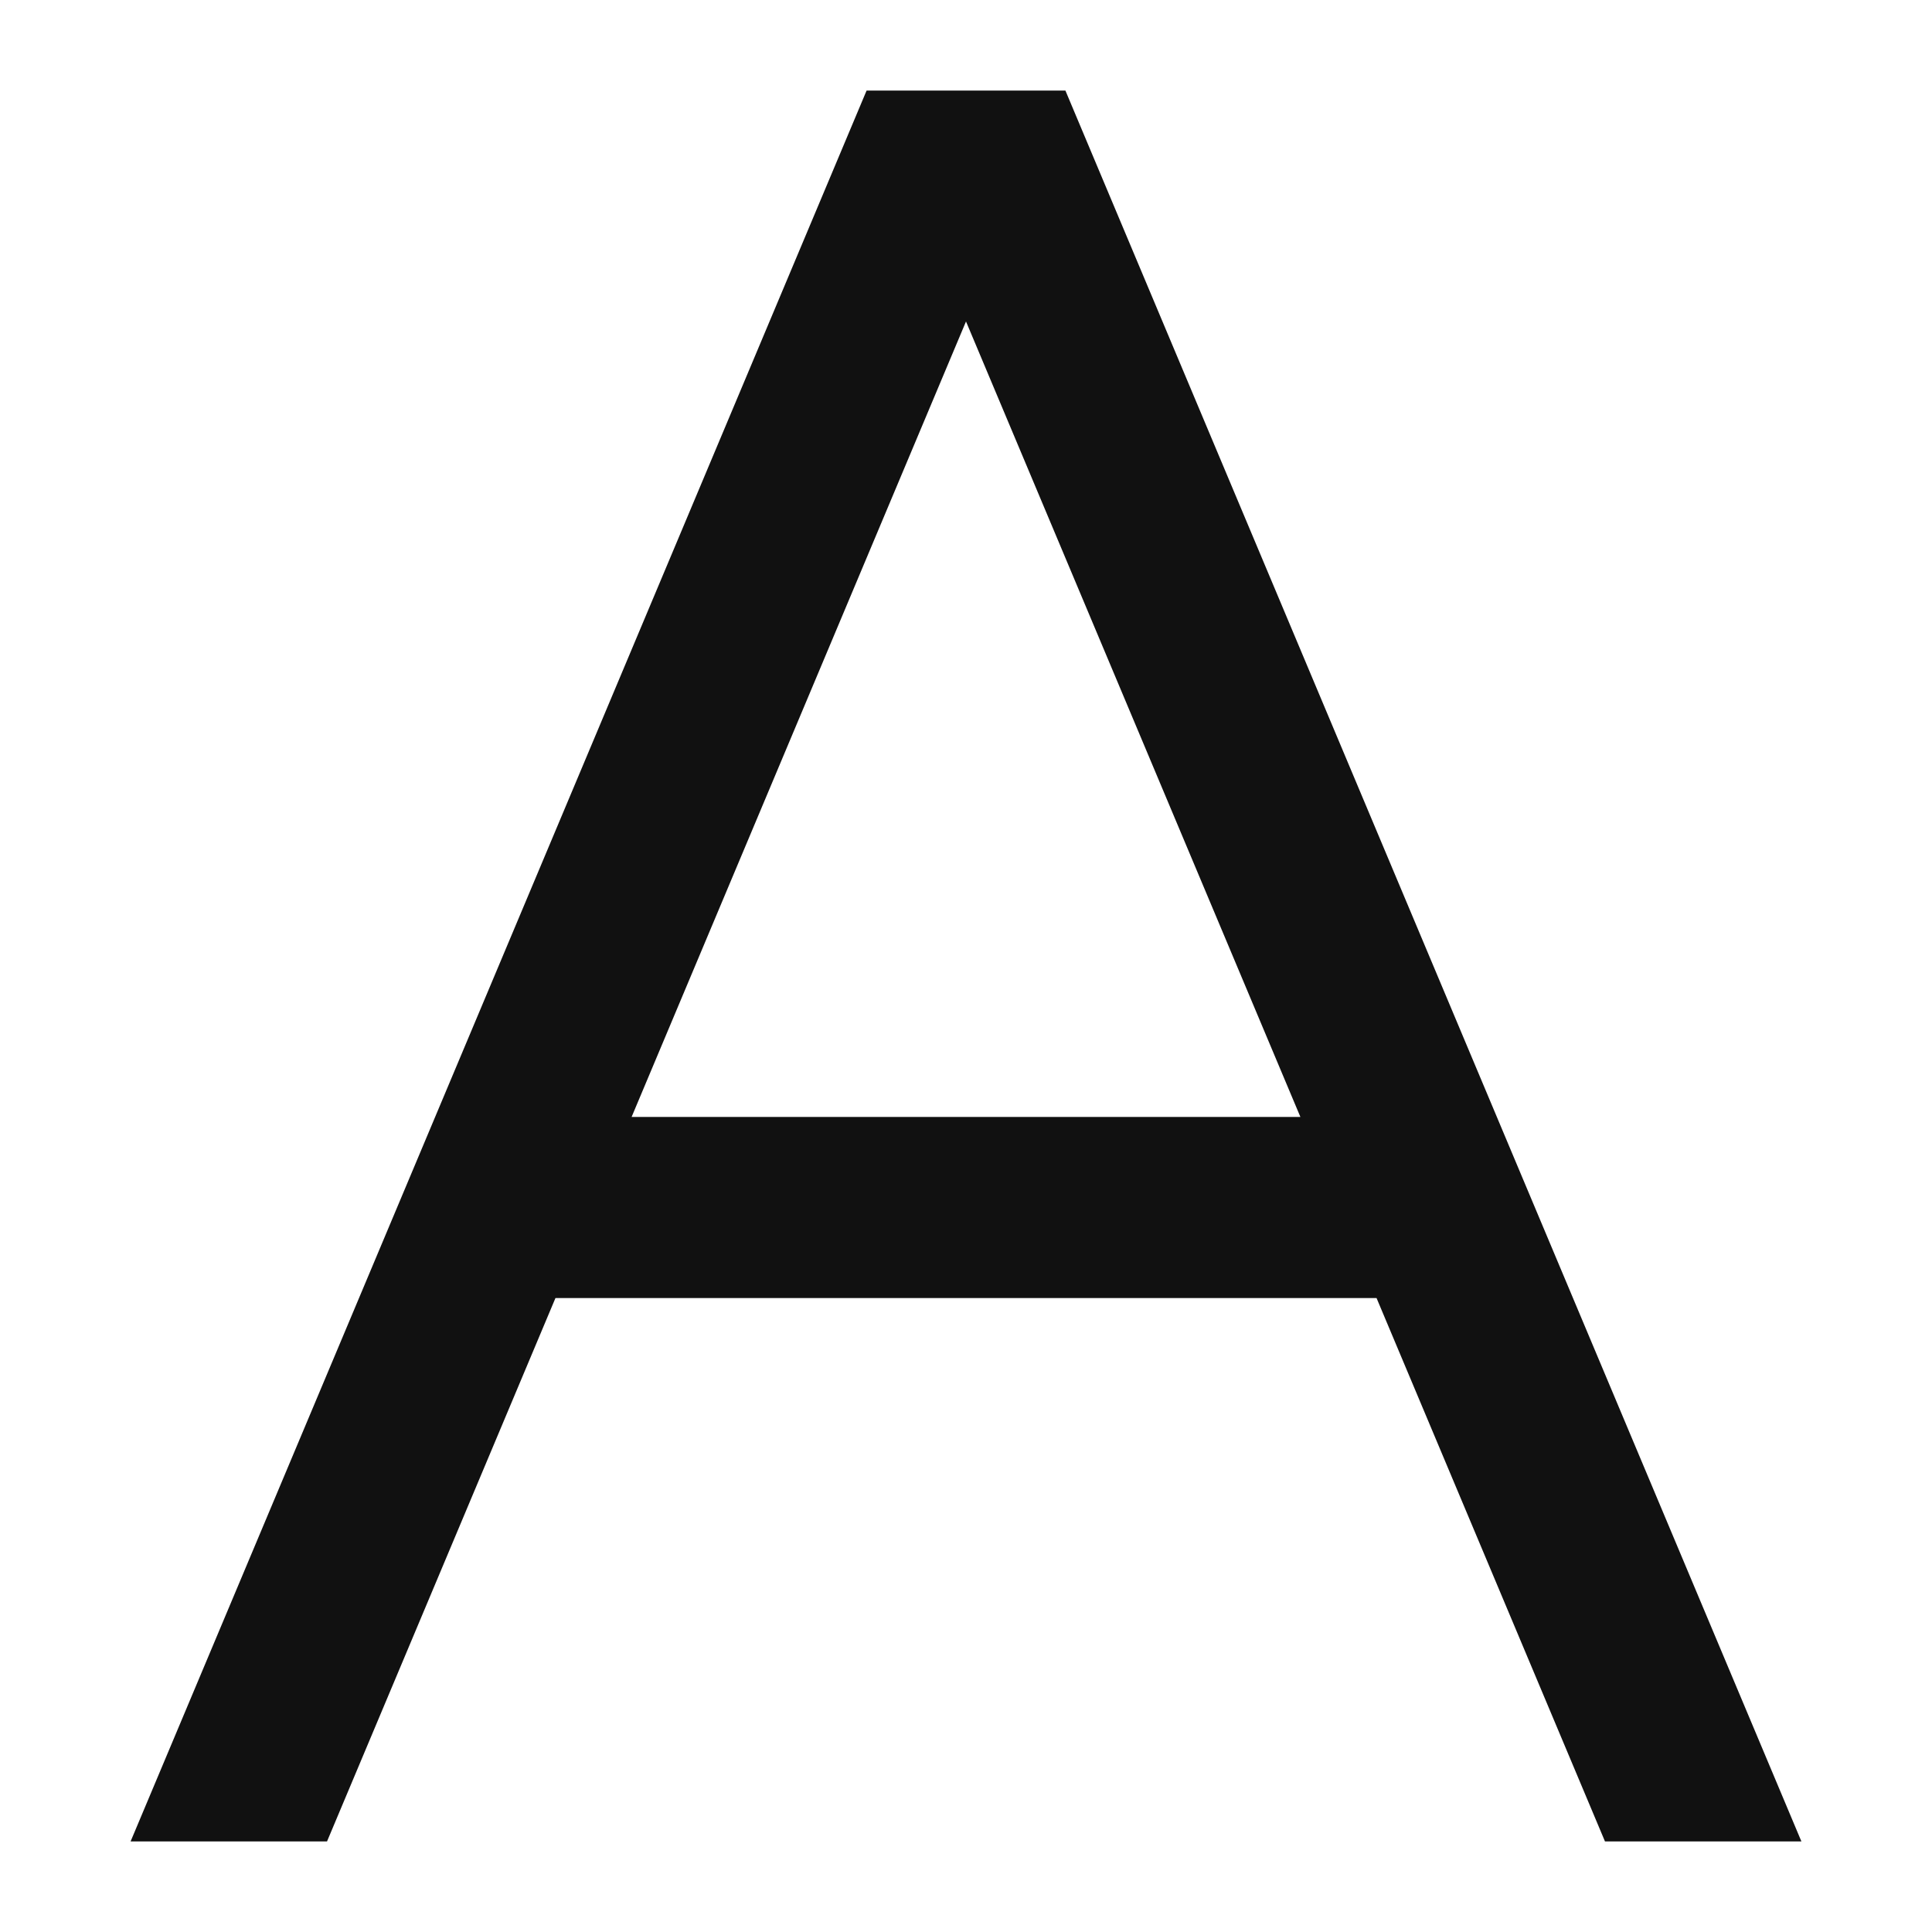 <svg xmlns="http://www.w3.org/2000/svg" viewBox="0 0 64 64" width="64" height="64"><g class="nc-icon-wrapper" stroke="none" fill="#111111"><path d="M53.167,61h6.507L35.293,3H28.707L4.326,61h6.507L18.4,43H45.6ZM20.923,37,32,10.649,43.077,37Z" fill="#111111"></path></g></svg>